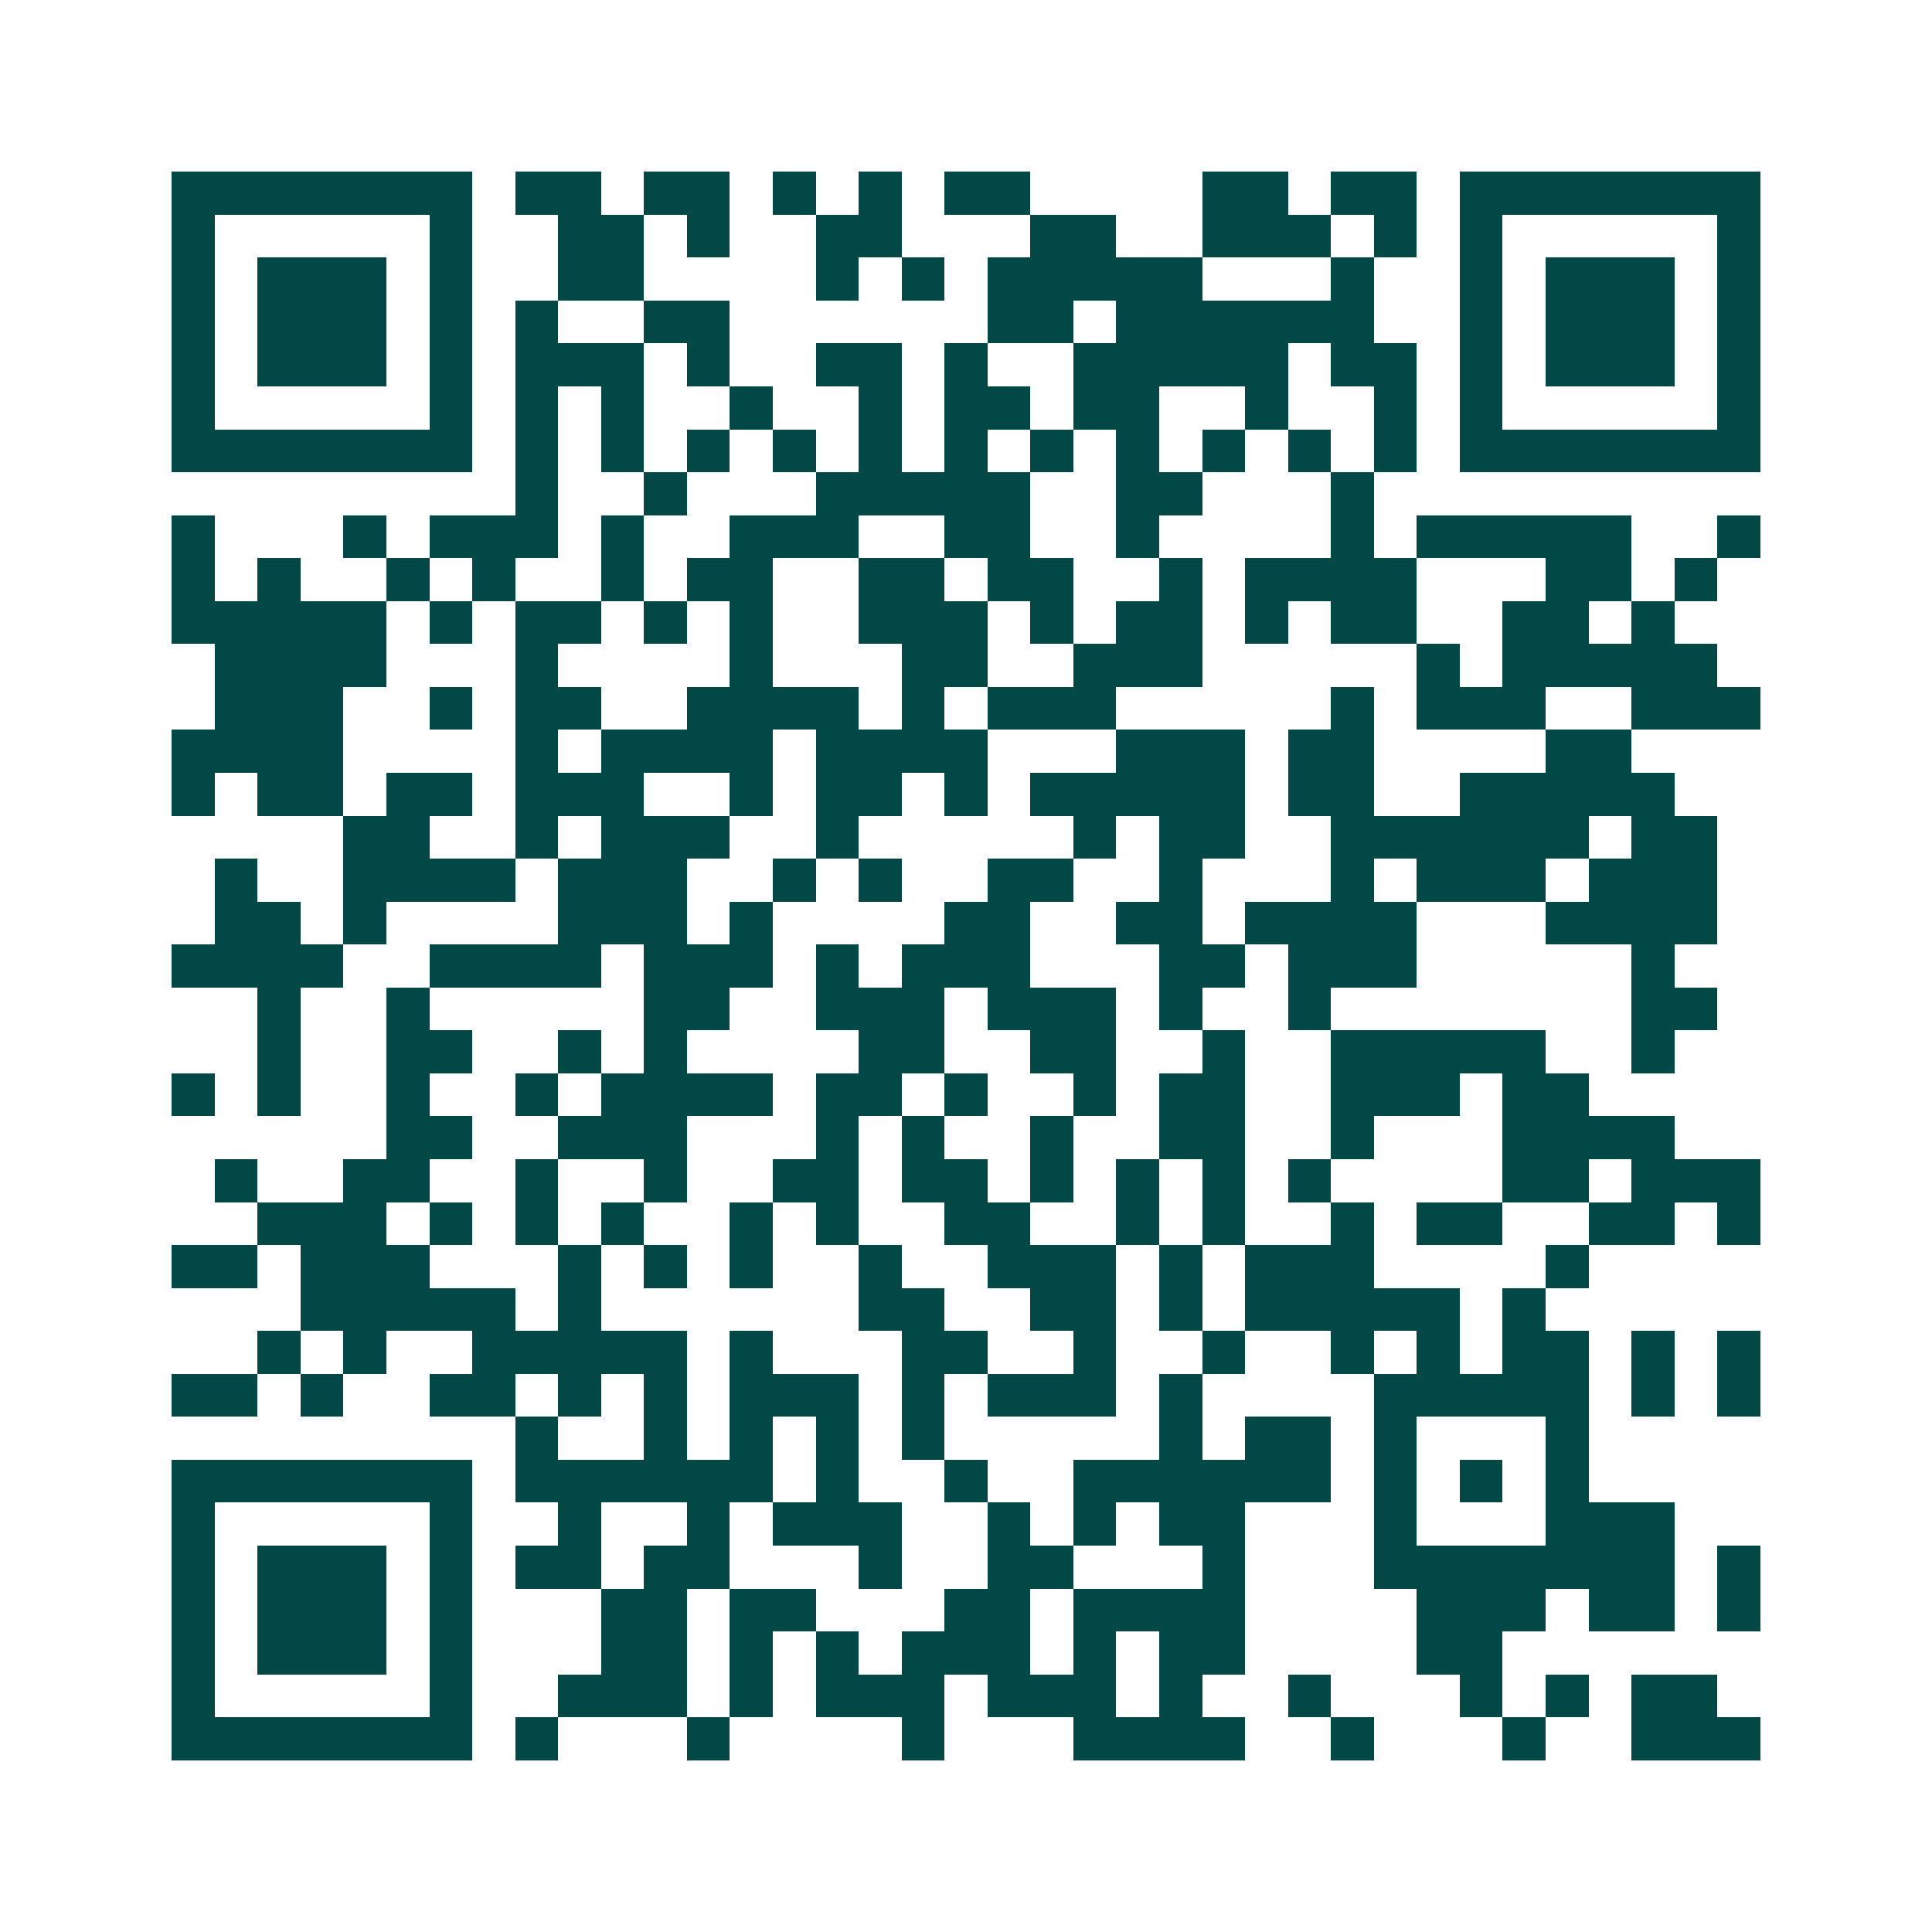 <svg xmlns="http://www.w3.org/2000/svg" width="200" height="200" viewBox="0 0 45 45" shape-rendering="crispEdges"><path fill="#ffffff" d="M0 0h45v45H0z"/><path stroke="#014847" d="M4 4.5h7m1 0h2m1 0h2m1 0h1m1 0h1m1 0h2m4 0h2m1 0h2m1 0h7M4 5.5h1m5 0h1m2 0h2m1 0h1m2 0h2m3 0h2m2 0h3m1 0h1m1 0h1m5 0h1M4 6.5h1m1 0h3m1 0h1m2 0h2m4 0h1m1 0h1m1 0h5m3 0h1m2 0h1m1 0h3m1 0h1M4 7.5h1m1 0h3m1 0h1m1 0h1m2 0h2m6 0h2m1 0h6m2 0h1m1 0h3m1 0h1M4 8.5h1m1 0h3m1 0h1m1 0h3m1 0h1m2 0h2m1 0h1m2 0h5m1 0h2m1 0h1m1 0h3m1 0h1M4 9.5h1m5 0h1m1 0h1m1 0h1m2 0h1m2 0h1m1 0h2m1 0h2m2 0h1m2 0h1m1 0h1m5 0h1M4 10.5h7m1 0h1m1 0h1m1 0h1m1 0h1m1 0h1m1 0h1m1 0h1m1 0h1m1 0h1m1 0h1m1 0h1m1 0h7M12 11.5h1m2 0h1m3 0h5m2 0h2m3 0h1M4 12.5h1m3 0h1m1 0h3m1 0h1m2 0h3m2 0h2m2 0h1m4 0h1m1 0h5m2 0h1M4 13.5h1m1 0h1m2 0h1m1 0h1m2 0h1m1 0h2m2 0h2m1 0h2m2 0h1m1 0h4m3 0h2m1 0h1M4 14.5h5m1 0h1m1 0h2m1 0h1m1 0h1m2 0h3m1 0h1m1 0h2m1 0h1m1 0h2m2 0h2m1 0h1M5 15.5h4m3 0h1m4 0h1m3 0h2m2 0h3m5 0h1m1 0h5M5 16.5h3m2 0h1m1 0h2m2 0h4m1 0h1m1 0h3m5 0h1m1 0h3m2 0h3M4 17.5h4m4 0h1m1 0h4m1 0h4m3 0h3m1 0h2m4 0h2M4 18.5h1m1 0h2m1 0h2m1 0h3m2 0h1m1 0h2m1 0h1m1 0h5m1 0h2m2 0h5M8 19.5h2m2 0h1m1 0h3m2 0h1m5 0h1m1 0h2m2 0h6m1 0h2M5 20.5h1m2 0h4m1 0h3m2 0h1m1 0h1m2 0h2m2 0h1m3 0h1m1 0h3m1 0h3M5 21.5h2m1 0h1m4 0h3m1 0h1m4 0h2m2 0h2m1 0h4m3 0h4M4 22.5h4m2 0h4m1 0h3m1 0h1m1 0h3m3 0h2m1 0h3m5 0h1M6 23.5h1m2 0h1m5 0h2m2 0h3m1 0h3m1 0h1m2 0h1m7 0h2M6 24.5h1m2 0h2m2 0h1m1 0h1m4 0h2m2 0h2m2 0h1m2 0h5m2 0h1M4 25.5h1m1 0h1m2 0h1m2 0h1m1 0h4m1 0h2m1 0h1m2 0h1m1 0h2m2 0h3m1 0h2M9 26.5h2m2 0h3m3 0h1m1 0h1m2 0h1m2 0h2m2 0h1m3 0h4M5 27.5h1m2 0h2m2 0h1m2 0h1m2 0h2m1 0h2m1 0h1m1 0h1m1 0h1m1 0h1m4 0h2m1 0h3M6 28.5h3m1 0h1m1 0h1m1 0h1m2 0h1m1 0h1m2 0h2m2 0h1m1 0h1m2 0h1m1 0h2m2 0h2m1 0h1M4 29.5h2m1 0h3m3 0h1m1 0h1m1 0h1m2 0h1m2 0h3m1 0h1m1 0h3m4 0h1M7 30.5h5m1 0h1m6 0h2m2 0h2m1 0h1m1 0h5m1 0h1M6 31.5h1m1 0h1m2 0h5m1 0h1m3 0h2m2 0h1m2 0h1m2 0h1m1 0h1m1 0h2m1 0h1m1 0h1M4 32.5h2m1 0h1m2 0h2m1 0h1m1 0h1m1 0h3m1 0h1m1 0h3m1 0h1m4 0h5m1 0h1m1 0h1M12 33.5h1m2 0h1m1 0h1m1 0h1m1 0h1m5 0h1m1 0h2m1 0h1m3 0h1M4 34.5h7m1 0h6m1 0h1m2 0h1m2 0h6m1 0h1m1 0h1m1 0h1M4 35.5h1m5 0h1m2 0h1m2 0h1m1 0h3m2 0h1m1 0h1m1 0h2m3 0h1m3 0h3M4 36.5h1m1 0h3m1 0h1m1 0h2m1 0h2m3 0h1m2 0h2m3 0h1m3 0h7m1 0h1M4 37.5h1m1 0h3m1 0h1m3 0h2m1 0h2m3 0h2m1 0h4m4 0h3m1 0h2m1 0h1M4 38.5h1m1 0h3m1 0h1m3 0h2m1 0h1m1 0h1m1 0h3m1 0h1m1 0h2m4 0h2M4 39.5h1m5 0h1m2 0h3m1 0h1m1 0h3m1 0h3m1 0h1m2 0h1m3 0h1m1 0h1m1 0h2M4 40.5h7m1 0h1m3 0h1m4 0h1m3 0h4m2 0h1m3 0h1m2 0h3"/></svg>
